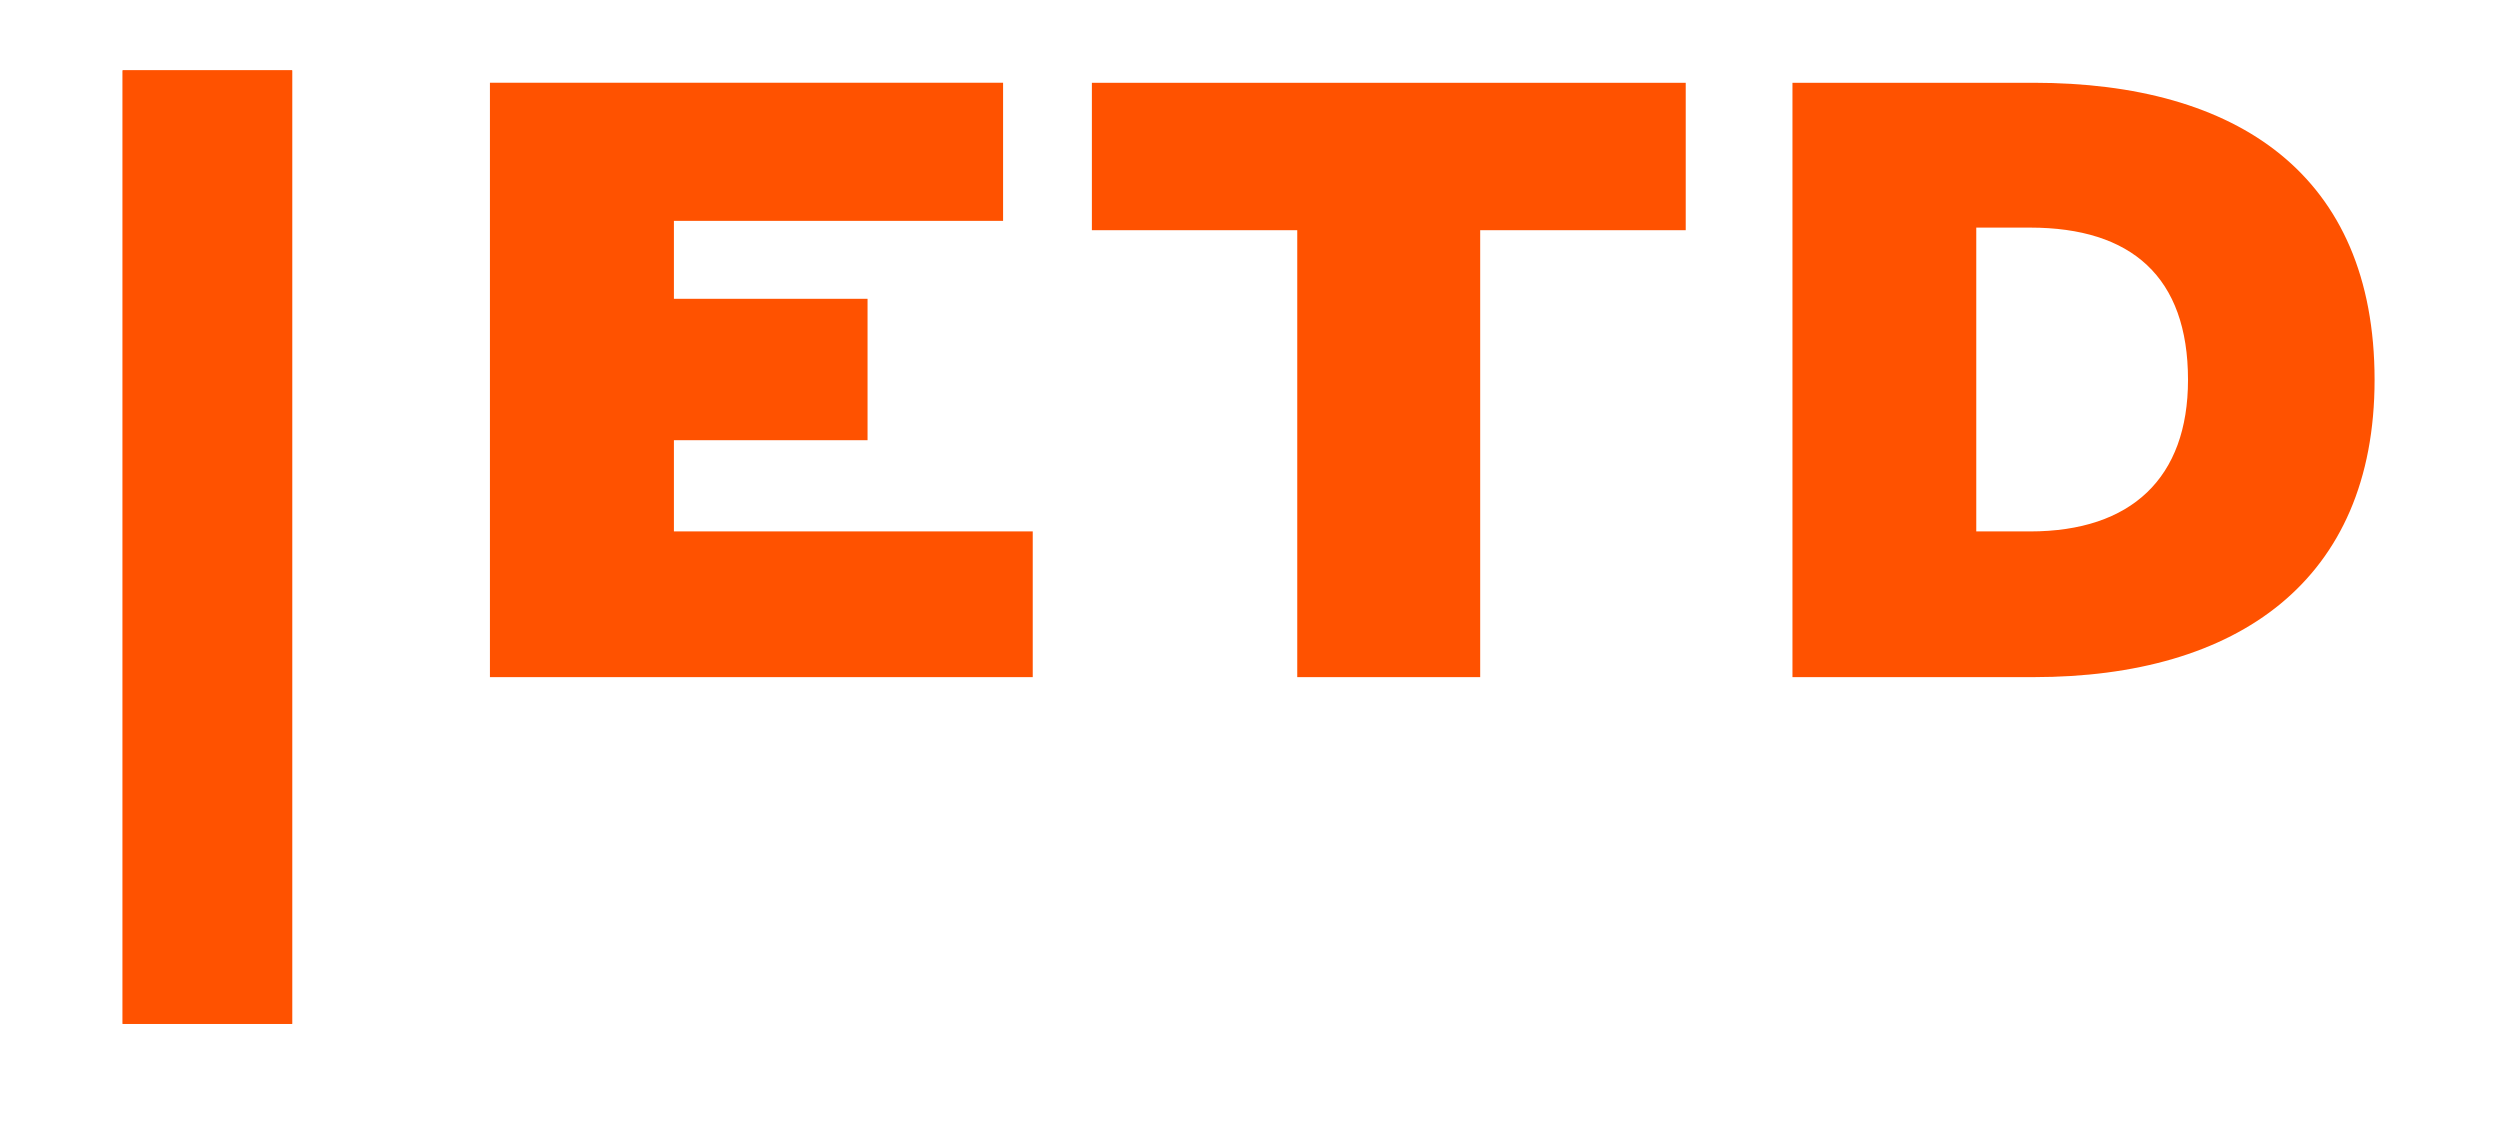 <?xml version="1.0" encoding="UTF-8"?>
<!DOCTYPE svg PUBLIC "-//W3C//DTD SVG 1.1//EN" "http://www.w3.org/Graphics/SVG/1.1/DTD/svg11.dtd">
<!-- Creator: CorelDRAW X8 -->
<svg xmlns="http://www.w3.org/2000/svg" xml:space="preserve" width="143.291mm" height="65.208mm" version="1.1" style="shape-rendering:geometricPrecision; text-rendering:geometricPrecision; image-rendering:optimizeQuality; fill-rule:evenodd; clip-rule:evenodd"
viewBox="0 0 14498 6598"
 xmlns:xlink="http://www.w3.org/1999/xlink">
 <defs>
  <style type="text/css">
   <![CDATA[
    .fil2 {fill:none;fill-rule:nonzero}
    .fil0 {fill:#FF5200}
    .fil1 {fill:#FF5200;fill-rule:nonzero}
   ]]>
  </style>
 </defs>
 <g id="Vrstva_x0020_1">
  <rect class="fil0" x="711" y="408" width="983" height="5530"/>
  <rect class="fil0" x="711" y="408" width="983" height="5530"/>
  <path class="fil1" d="M2841 3927l3148 0 0 -845 -2081 0 0 -529 1123 0 0 -820 -1123 0 0 -452 1909 0 0 -801 -2976 0 0 3447zm3491 -2592l1191 0 0 2592 1061 0 0 -2592 1192 0 0 -855 -3444 0 0 855zm4063 2592l1399 0c1181,0 1977,-559 1977,-1724 0,-1189 -796,-1723 -1977,-1723l-1399 0 0 3447zm1378 -2607c588,0 916,286 916,883 0,568 -328,879 -916,879l-312 0 0 -1762 312 0z"/>
  <rect class="fil2" width="14498" height="6598"/>
 </g>
</svg>

